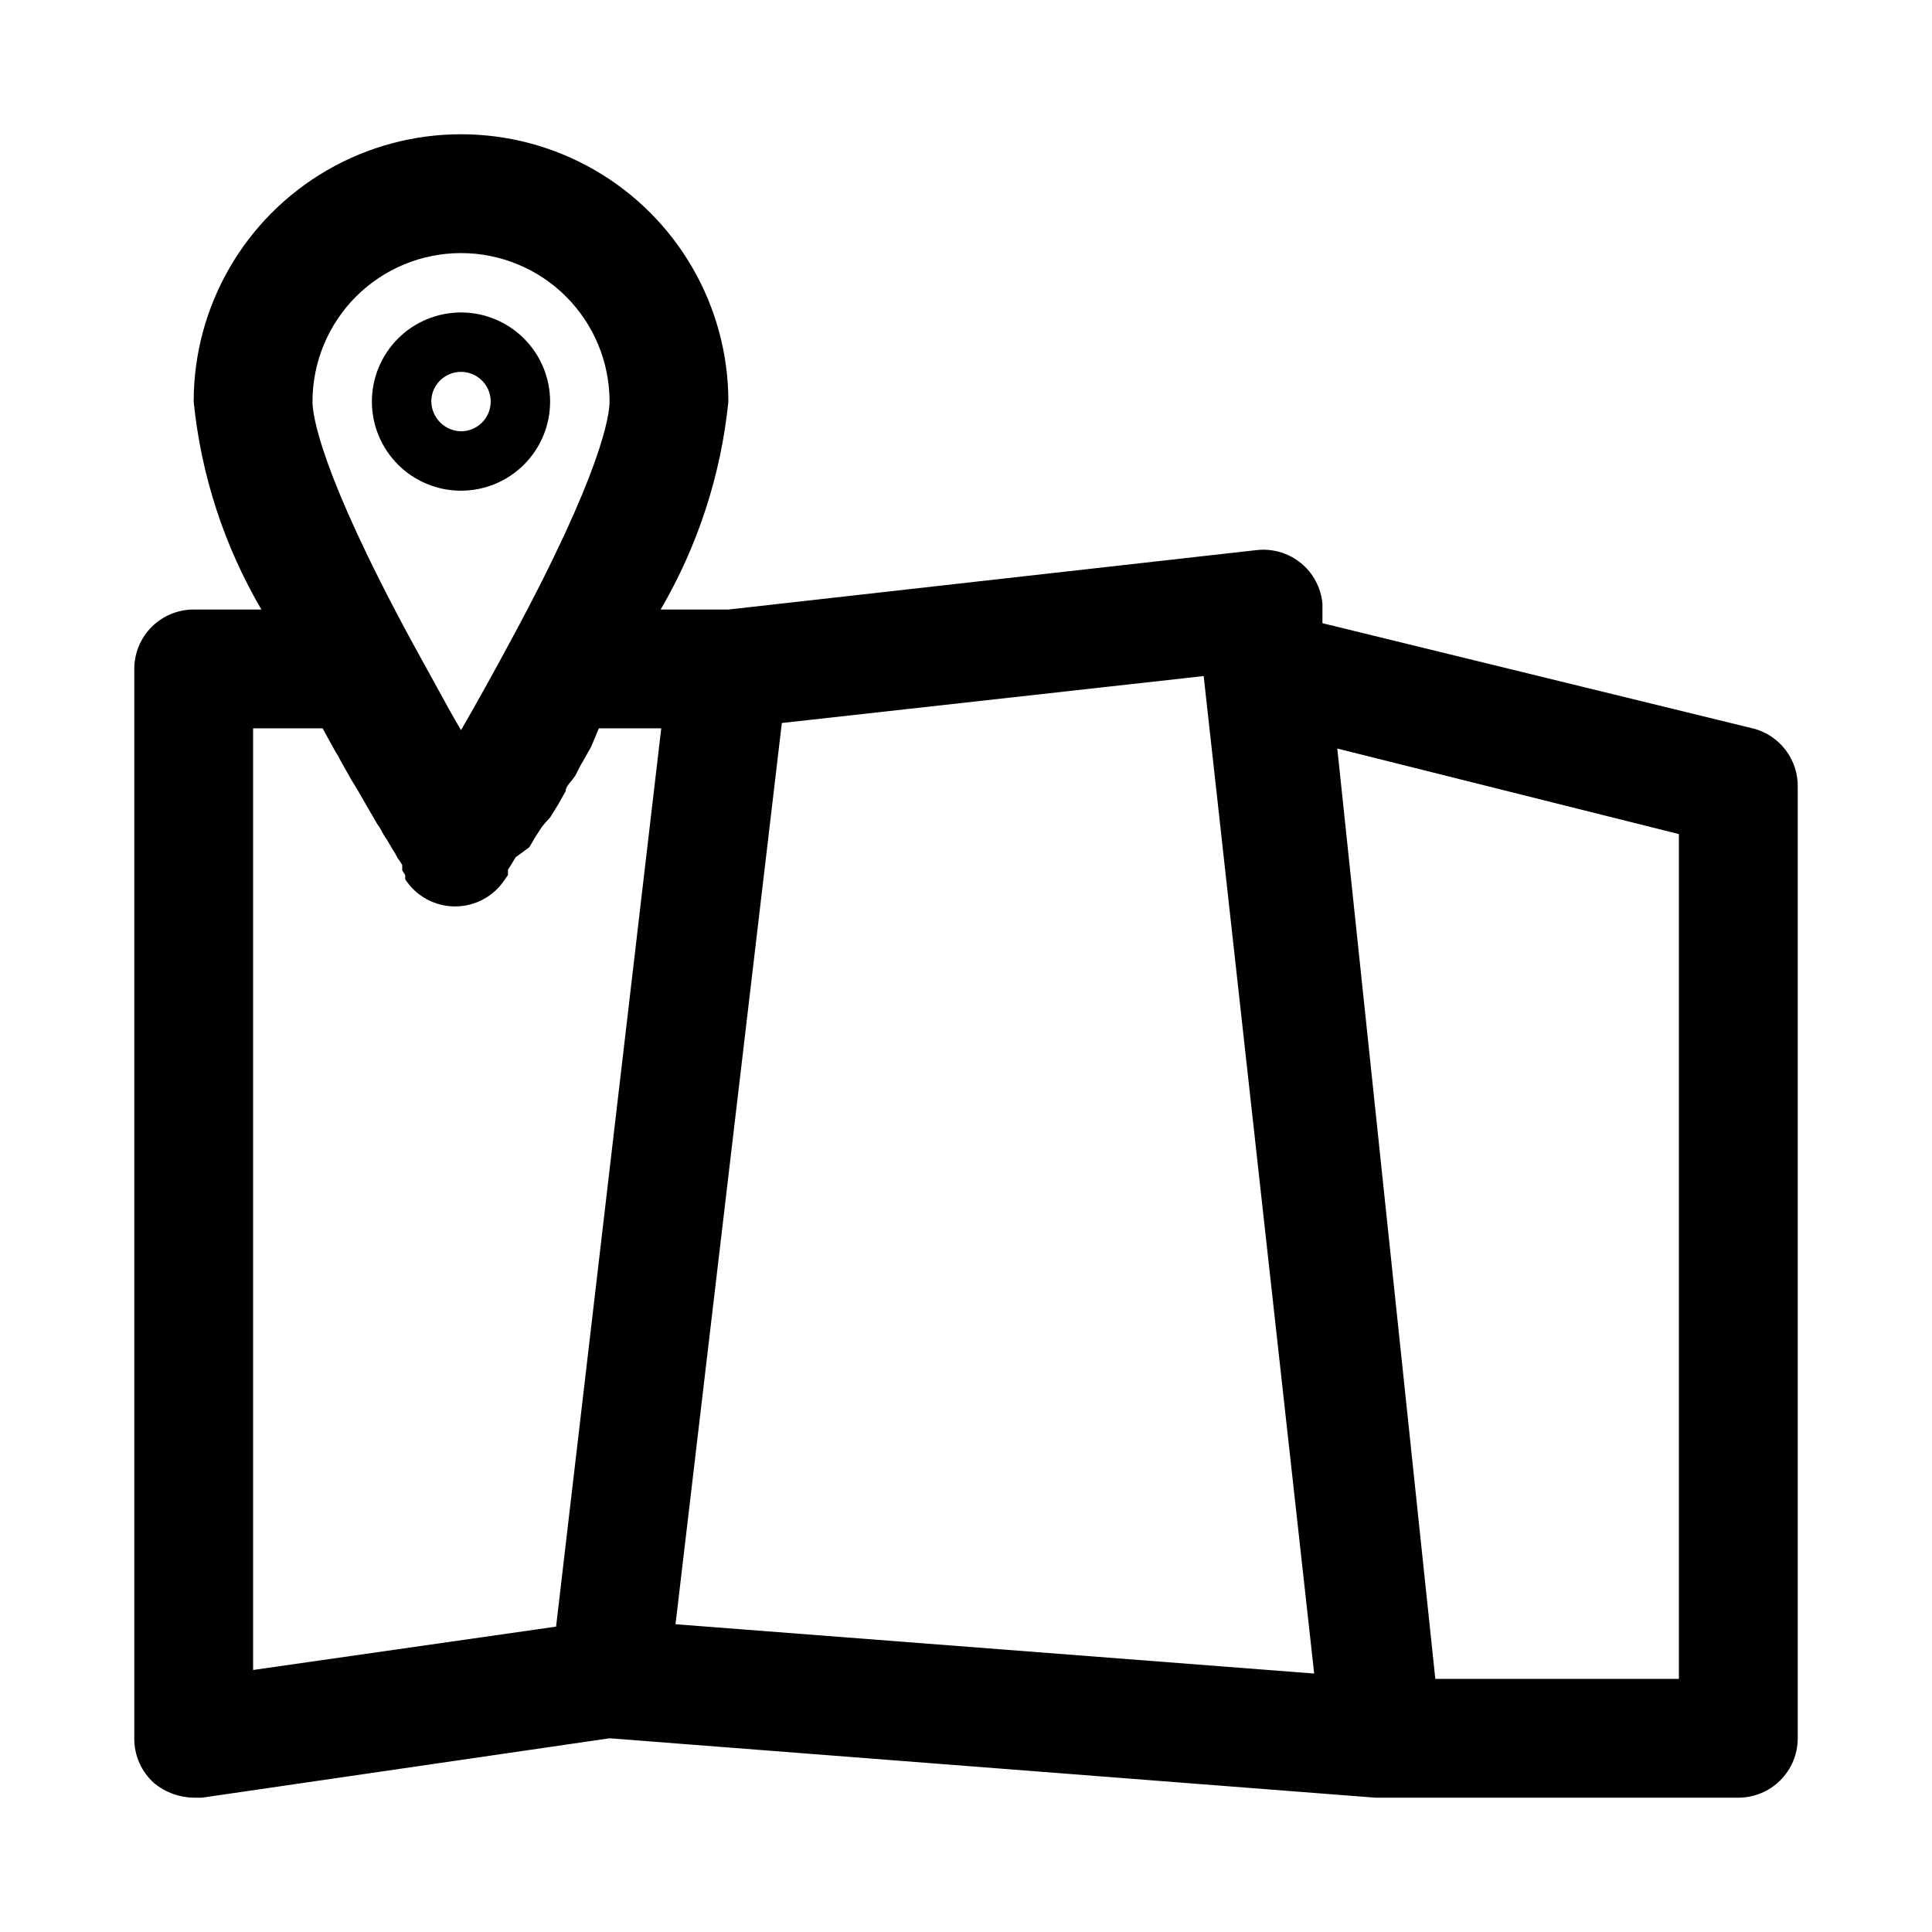 <?xml version="1.0" encoding="UTF-8"?>
<!-- Uploaded to: ICON Repo, www.iconrepo.com, Generator: ICON Repo Mixer Tools -->
<svg fill="#000000" width="800px" height="800px" version="1.1" viewBox="144 144 512 512" xmlns="http://www.w3.org/2000/svg">
 <path d="m608.45 337.02-113.99-27.867v-5.195c-0.383-4.184-2.426-8.039-5.664-10.707-3.305-2.707-7.566-3.957-11.809-3.465l-139.96 15.746h-17.949c9.863-16.871 15.984-35.664 17.949-55.105 0-25.312-13.504-48.699-35.426-61.355s-48.926-12.656-70.848 0-35.426 36.043-35.426 61.355c1.945 19.445 8.07 38.242 17.949 55.105h-17.949c-4.176 0-8.18 1.656-11.133 4.609-2.949 2.953-4.609 6.957-4.609 11.133v283.39c-0.039 4.578 1.914 8.945 5.352 11.965 2.941 2.394 6.602 3.723 10.391 3.777h2.203l108.01-15.742 202.94 15.742h96.195c4.176 0 8.18-1.656 11.133-4.609 2.953-2.953 4.609-6.957 4.609-11.133v-251.91c0.105-3.598-1.023-7.121-3.203-9.984-2.176-2.863-5.269-4.898-8.762-5.758zm-342.27-125.95c10.438 0 20.449 4.148 27.832 11.527 7.379 7.383 11.527 17.395 11.527 27.832 0 3.465-1.891 18.422-25.977 62.977-4.723 8.816-9.289 17.004-13.383 24.09-2.047-3.465-4.25-7.398-6.453-11.492l-6.926-12.594c-24.094-44.559-25.984-59.516-25.984-62.98 0-10.438 4.148-20.449 11.531-27.832 7.379-7.379 17.391-11.527 27.832-11.527zm-55.105 125.95h18.422l3.465 6.297h-0.004c0.48 0.699 0.902 1.438 1.262 2.203l2.832 5.039 1.73 2.832 2.363 4.094 1.73 2.992c0.613 1.145 1.297 2.25 2.047 3.309 0.438 0.941 0.965 1.836 1.574 2.676l1.574 2.676h0.004c0.477 0.699 0.898 1.438 1.258 2.203 0.473 0.594 0.895 1.227 1.258 1.891v1.418l0.789 1.258v1.102c2.898 4.492 7.879 7.203 13.227 7.203 5.344 0 10.324-2.711 13.223-7.203l0.789-1.102v-1.418l0.789-1.258 1.258-2.047 3.621-2.676 1.574-2.676s1.102-1.73 1.73-2.676v-0.004c0.691-0.879 1.426-1.719 2.203-2.519l2.047-3.305 2.047-3.621c0-1.258 1.418-2.519 2.203-3.621 0.789-1.102 1.418-2.832 2.363-4.25l2.203-3.938 2.047-4.879h16.531l-27.867 238.05-80.293 11.492zm140.12-1.418 111.79-12.438 29.285 264.34-169.25-13.066zm237.73 253.32h-64.551l-25.977-246.55 90.527 22.672zm-299.14-338.5c0-6.262-2.488-12.27-6.914-16.699-4.43-4.43-10.438-6.918-16.699-6.918-6.266 0-12.273 2.488-16.699 6.918-4.43 4.43-6.918 10.438-6.918 16.699 0 6.266 2.488 12.27 6.918 16.699 4.426 4.43 10.434 6.918 16.699 6.918 6.262 0 12.27-2.488 16.699-6.918 4.426-4.43 6.914-10.434 6.914-16.699zm-31.488 0c0-3.184 1.918-6.055 4.859-7.273s6.328-0.543 8.582 1.707c2.25 2.25 2.922 5.637 1.703 8.578s-4.086 4.859-7.269 4.859c-4.312-0.082-7.789-3.559-7.875-7.871z"/>
</svg>